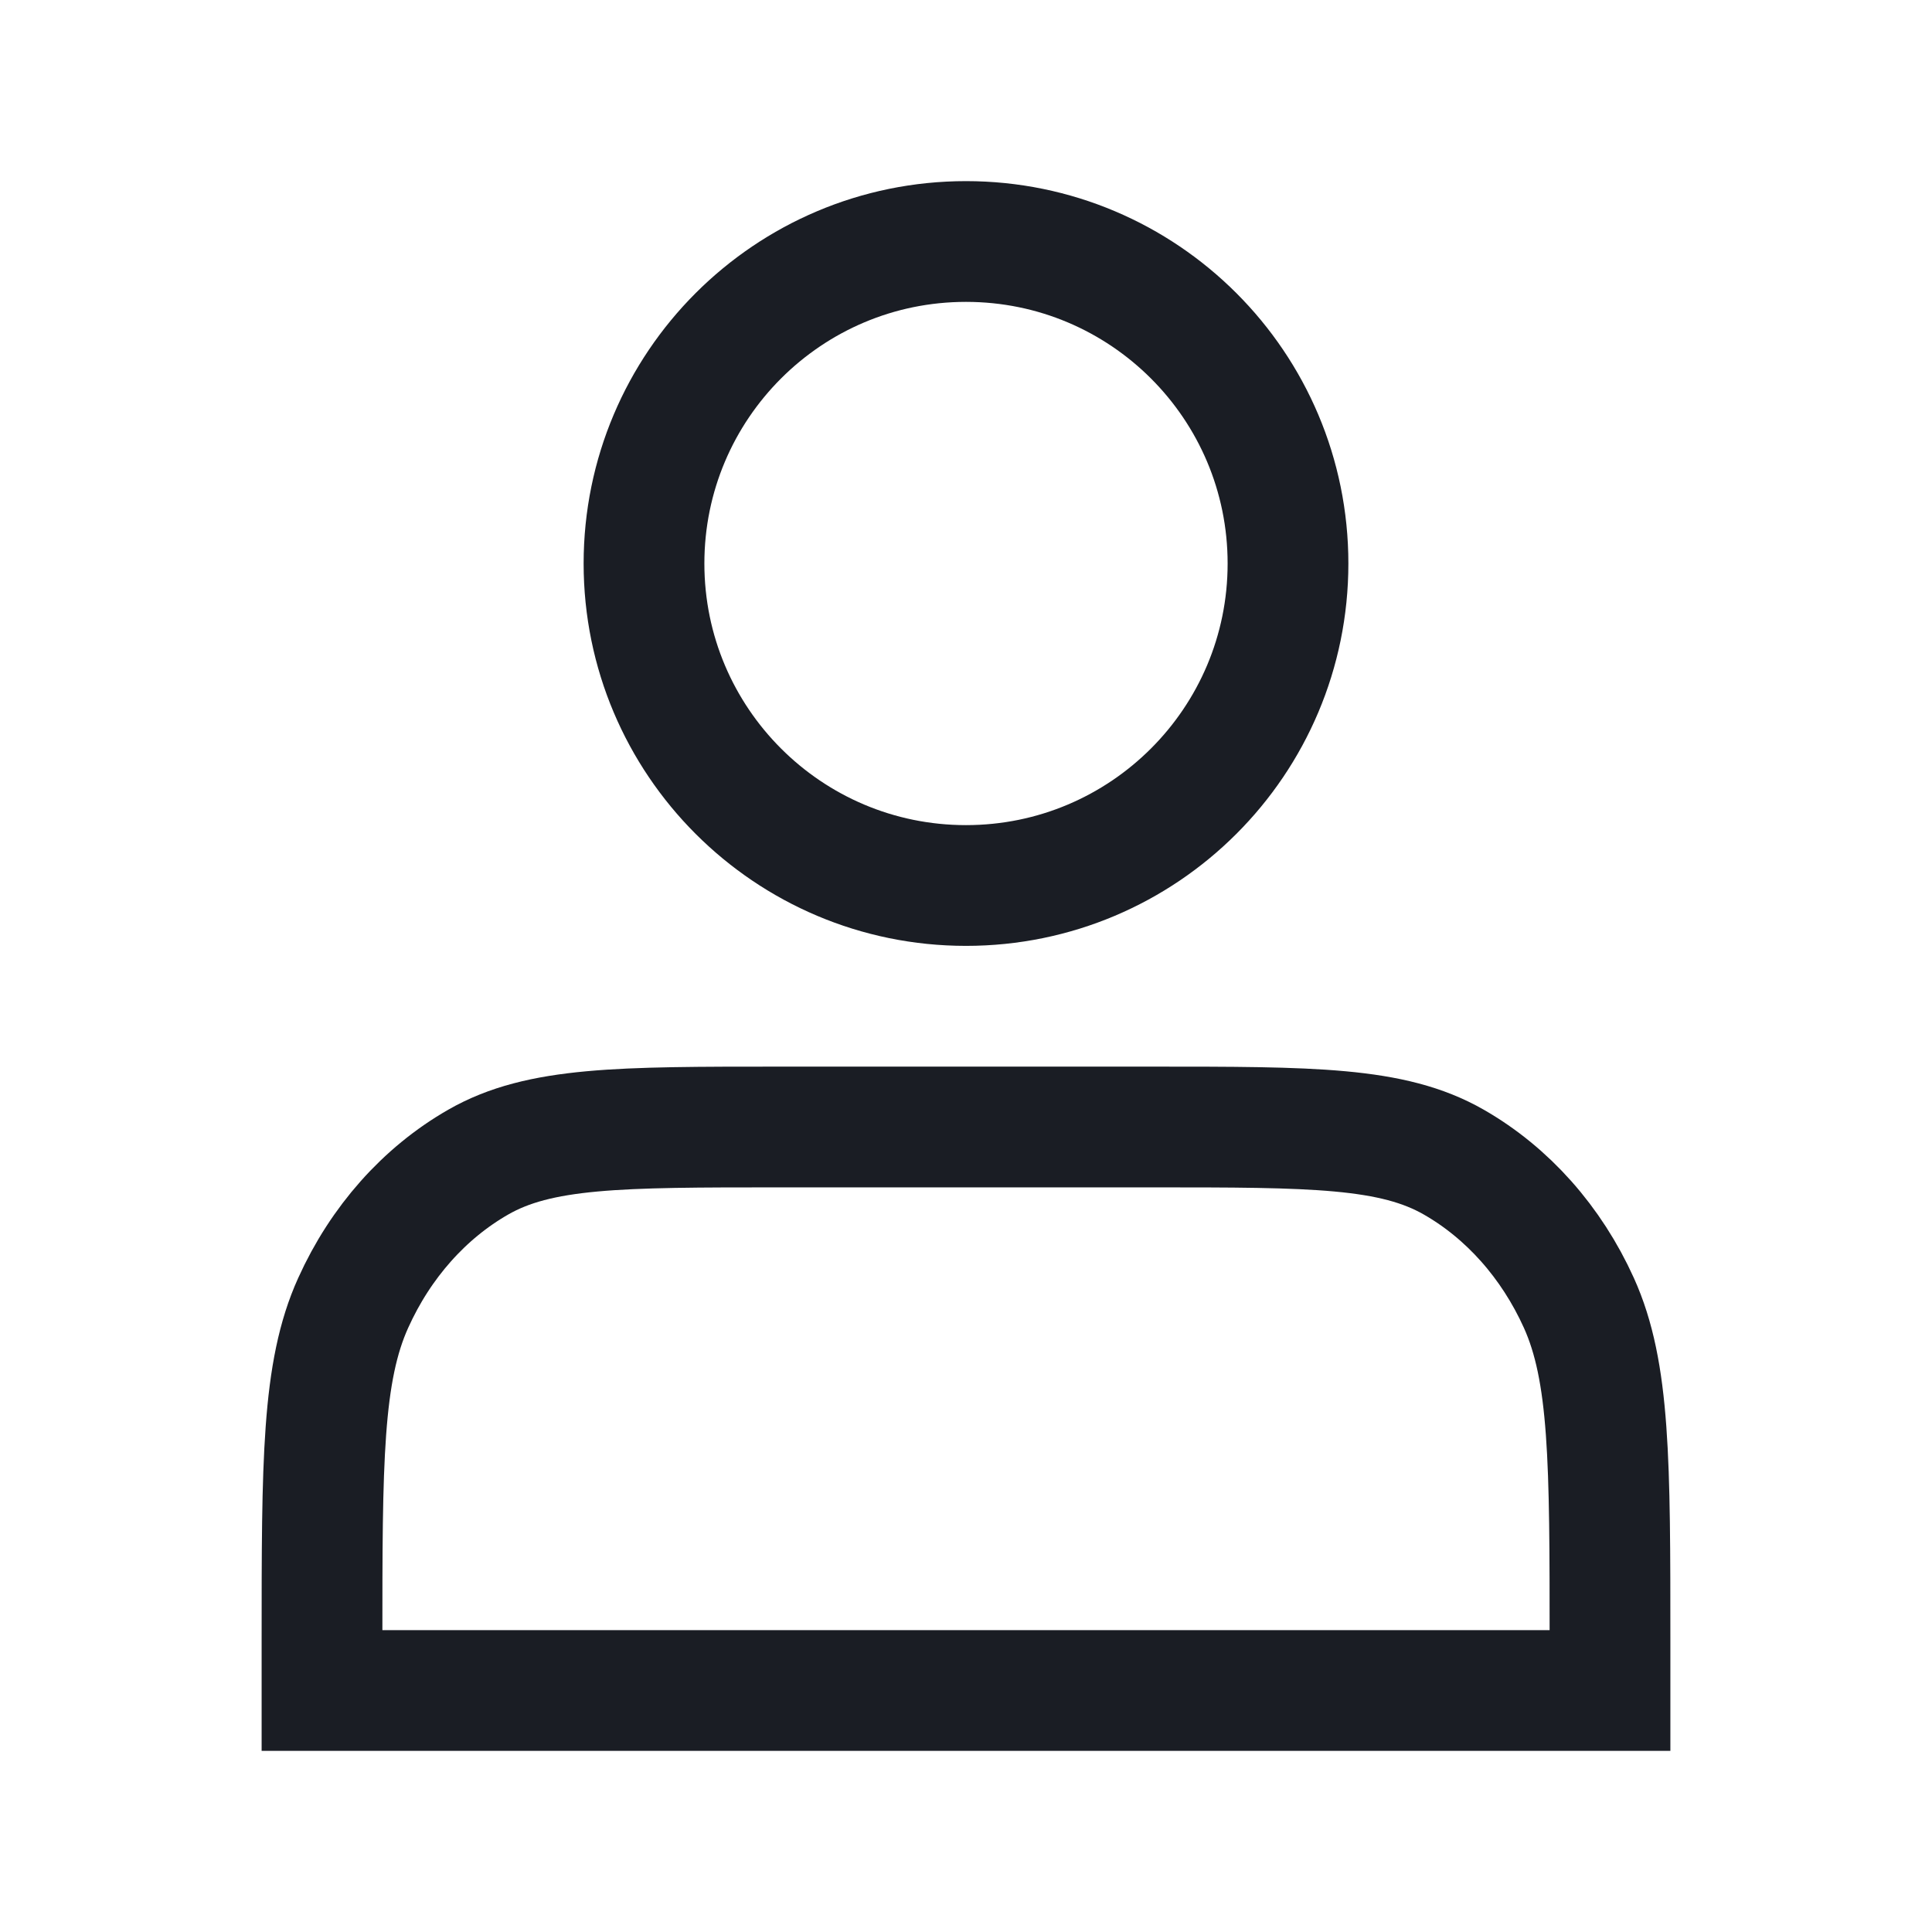 <svg width="24" height="24" viewBox="0 0 24 24" fill="none" xmlns="http://www.w3.org/2000/svg">
<path d="M12 11C14.209 11 16 9.209 16 7C16 4.791 14.209 3 12 3C9.791 3 8 4.791 8 7C8 9.209 9.791 11 12 11Z" stroke="#1A1D24" stroke-width="1.5"/>
<path d="M4 20.4V21H20V20.4C20 18.16 20 17.04 19.613 16.184C19.272 15.431 18.728 14.819 18.059 14.436C17.298 14 16.302 14 14.311 14H9.689C7.698 14 6.702 14 5.941 14.436C5.272 14.819 4.728 15.431 4.388 16.184C4 17.04 4 18.16 4 20.4Z" stroke="#1A1D24" stroke-width="1.5"/>
</svg>
